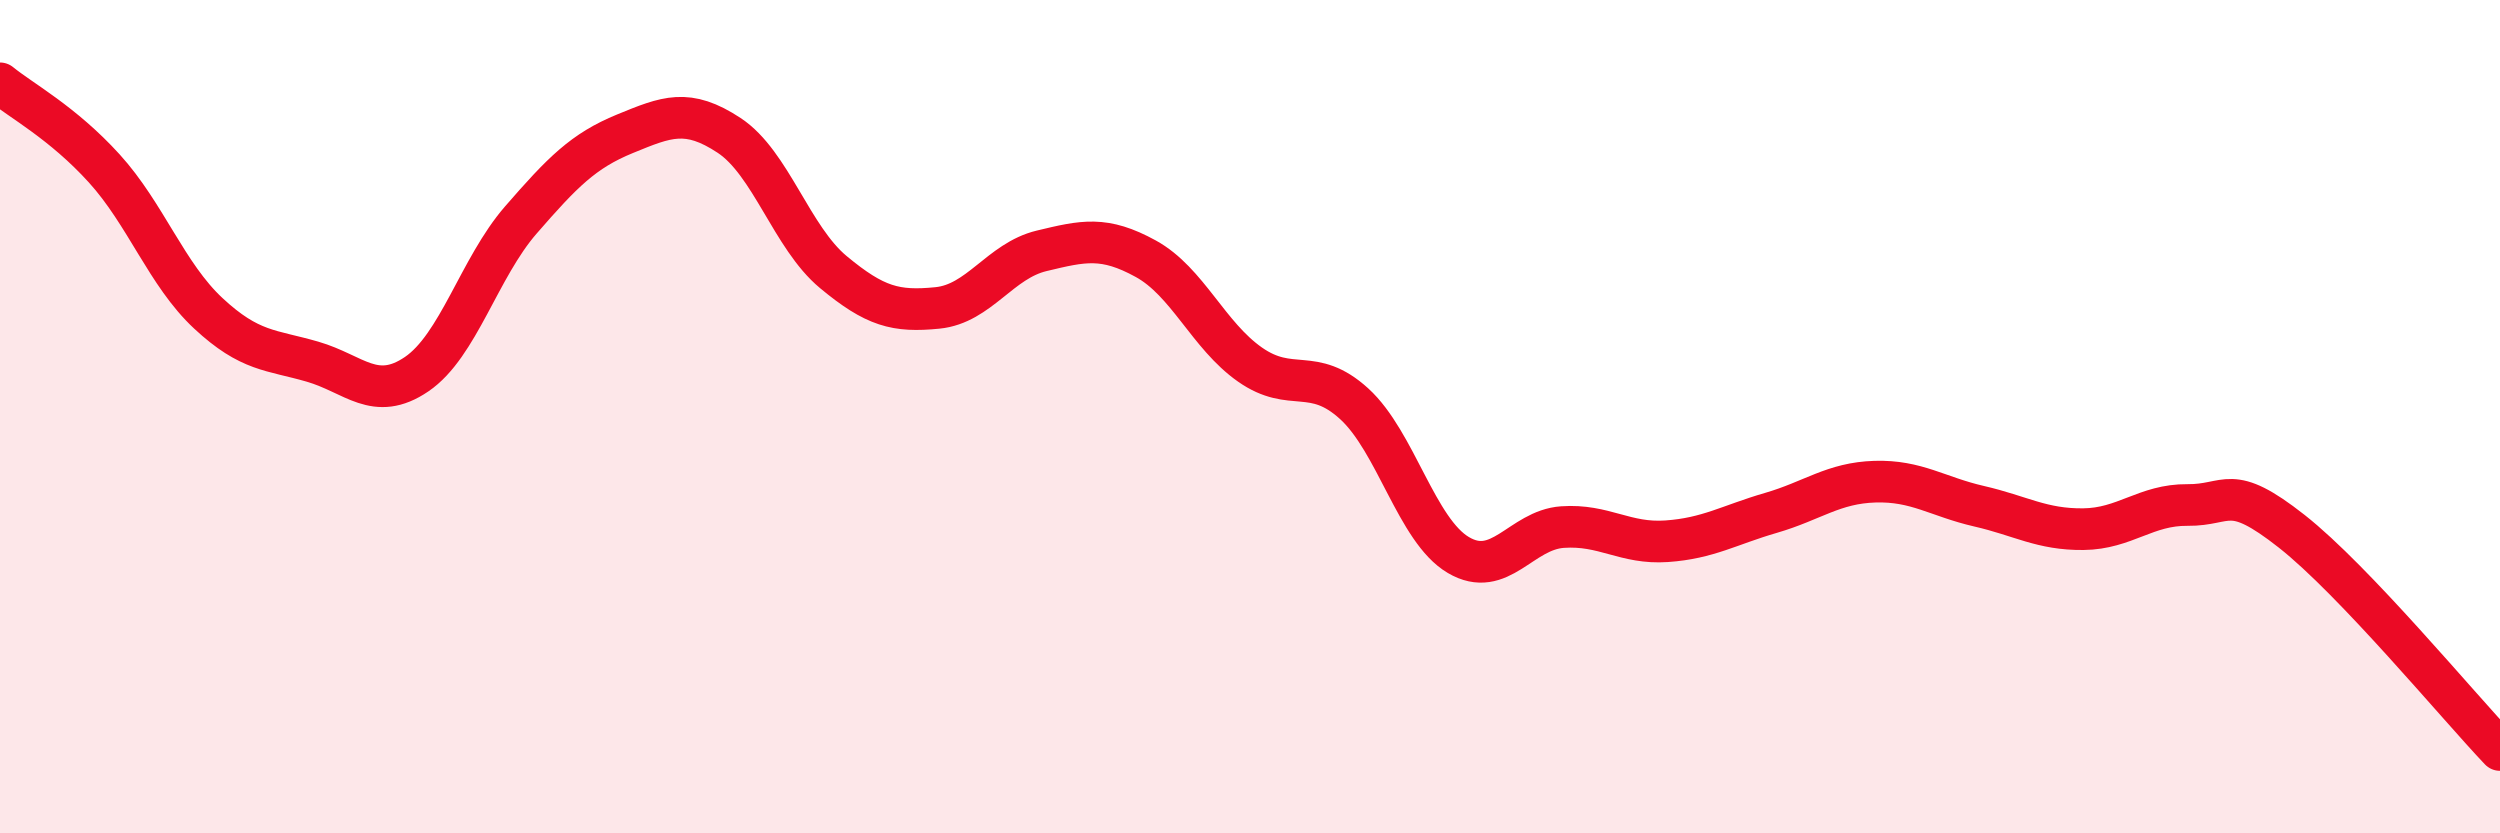
    <svg width="60" height="20" viewBox="0 0 60 20" xmlns="http://www.w3.org/2000/svg">
      <path
        d="M 0,2 C 0.5,2.41 1.5,2.94 2.5,4.04 C 3.5,5.14 4,6.59 5,7.52 C 6,8.45 6.5,8.39 7.5,8.68 C 8.5,8.97 9,9.66 10,8.98 C 11,8.3 11.5,6.43 12.5,5.28 C 13.5,4.13 14,3.62 15,3.21 C 16,2.8 16.5,2.59 17.5,3.25 C 18.5,3.91 19,5.7 20,6.53 C 21,7.36 21.5,7.49 22.5,7.39 C 23.5,7.29 24,6.26 25,6.02 C 26,5.78 26.5,5.66 27.5,6.21 C 28.5,6.76 29,8.05 30,8.75 C 31,9.45 31.5,8.78 32.5,9.69 C 33.5,10.6 34,12.73 35,13.32 C 36,13.91 36.5,12.72 37.5,12.65 C 38.5,12.58 39,13.06 40,12.99 C 41,12.92 41.5,12.6 42.5,12.31 C 43.5,12.02 44,11.59 45,11.56 C 46,11.53 46.5,11.92 47.5,12.15 C 48.5,12.38 49,12.71 50,12.7 C 51,12.69 51.5,12.11 52.5,12.12 C 53.5,12.13 53.5,11.57 55,12.75 C 56.5,13.93 59,16.95 60,18L60 20L0 20Z"
        fill="#EB0A25"
        opacity="0.1"
        stroke-linecap="round"
        stroke-linejoin="round"
      />
      <path
        d="M 0,2 C 0.5,2.41 1.5,2.94 2.5,4.04 C 3.5,5.14 4,6.59 5,7.52 C 6,8.45 6.5,8.39 7.5,8.68 C 8.5,8.97 9,9.66 10,8.98 C 11,8.3 11.5,6.43 12.5,5.28 C 13.5,4.13 14,3.62 15,3.21 C 16,2.8 16.5,2.59 17.5,3.25 C 18.5,3.91 19,5.7 20,6.53 C 21,7.36 21.5,7.49 22.5,7.39 C 23.5,7.29 24,6.26 25,6.02 C 26,5.78 26.5,5.66 27.5,6.21 C 28.5,6.76 29,8.05 30,8.75 C 31,9.45 31.5,8.78 32.5,9.69 C 33.5,10.6 34,12.73 35,13.32 C 36,13.91 36.5,12.72 37.5,12.65 C 38.5,12.58 39,13.06 40,12.99 C 41,12.92 41.5,12.6 42.5,12.31 C 43.5,12.02 44,11.59 45,11.56 C 46,11.53 46.5,11.92 47.5,12.15 C 48.5,12.38 49,12.71 50,12.7 C 51,12.69 51.5,12.11 52.5,12.12 C 53.5,12.13 53.5,11.57 55,12.75 C 56.5,13.93 59,16.95 60,18"
        stroke="#EB0A25"
        stroke-width="1"
        fill="none"
        stroke-linecap="round"
        stroke-linejoin="round"
      />
    </svg>
  